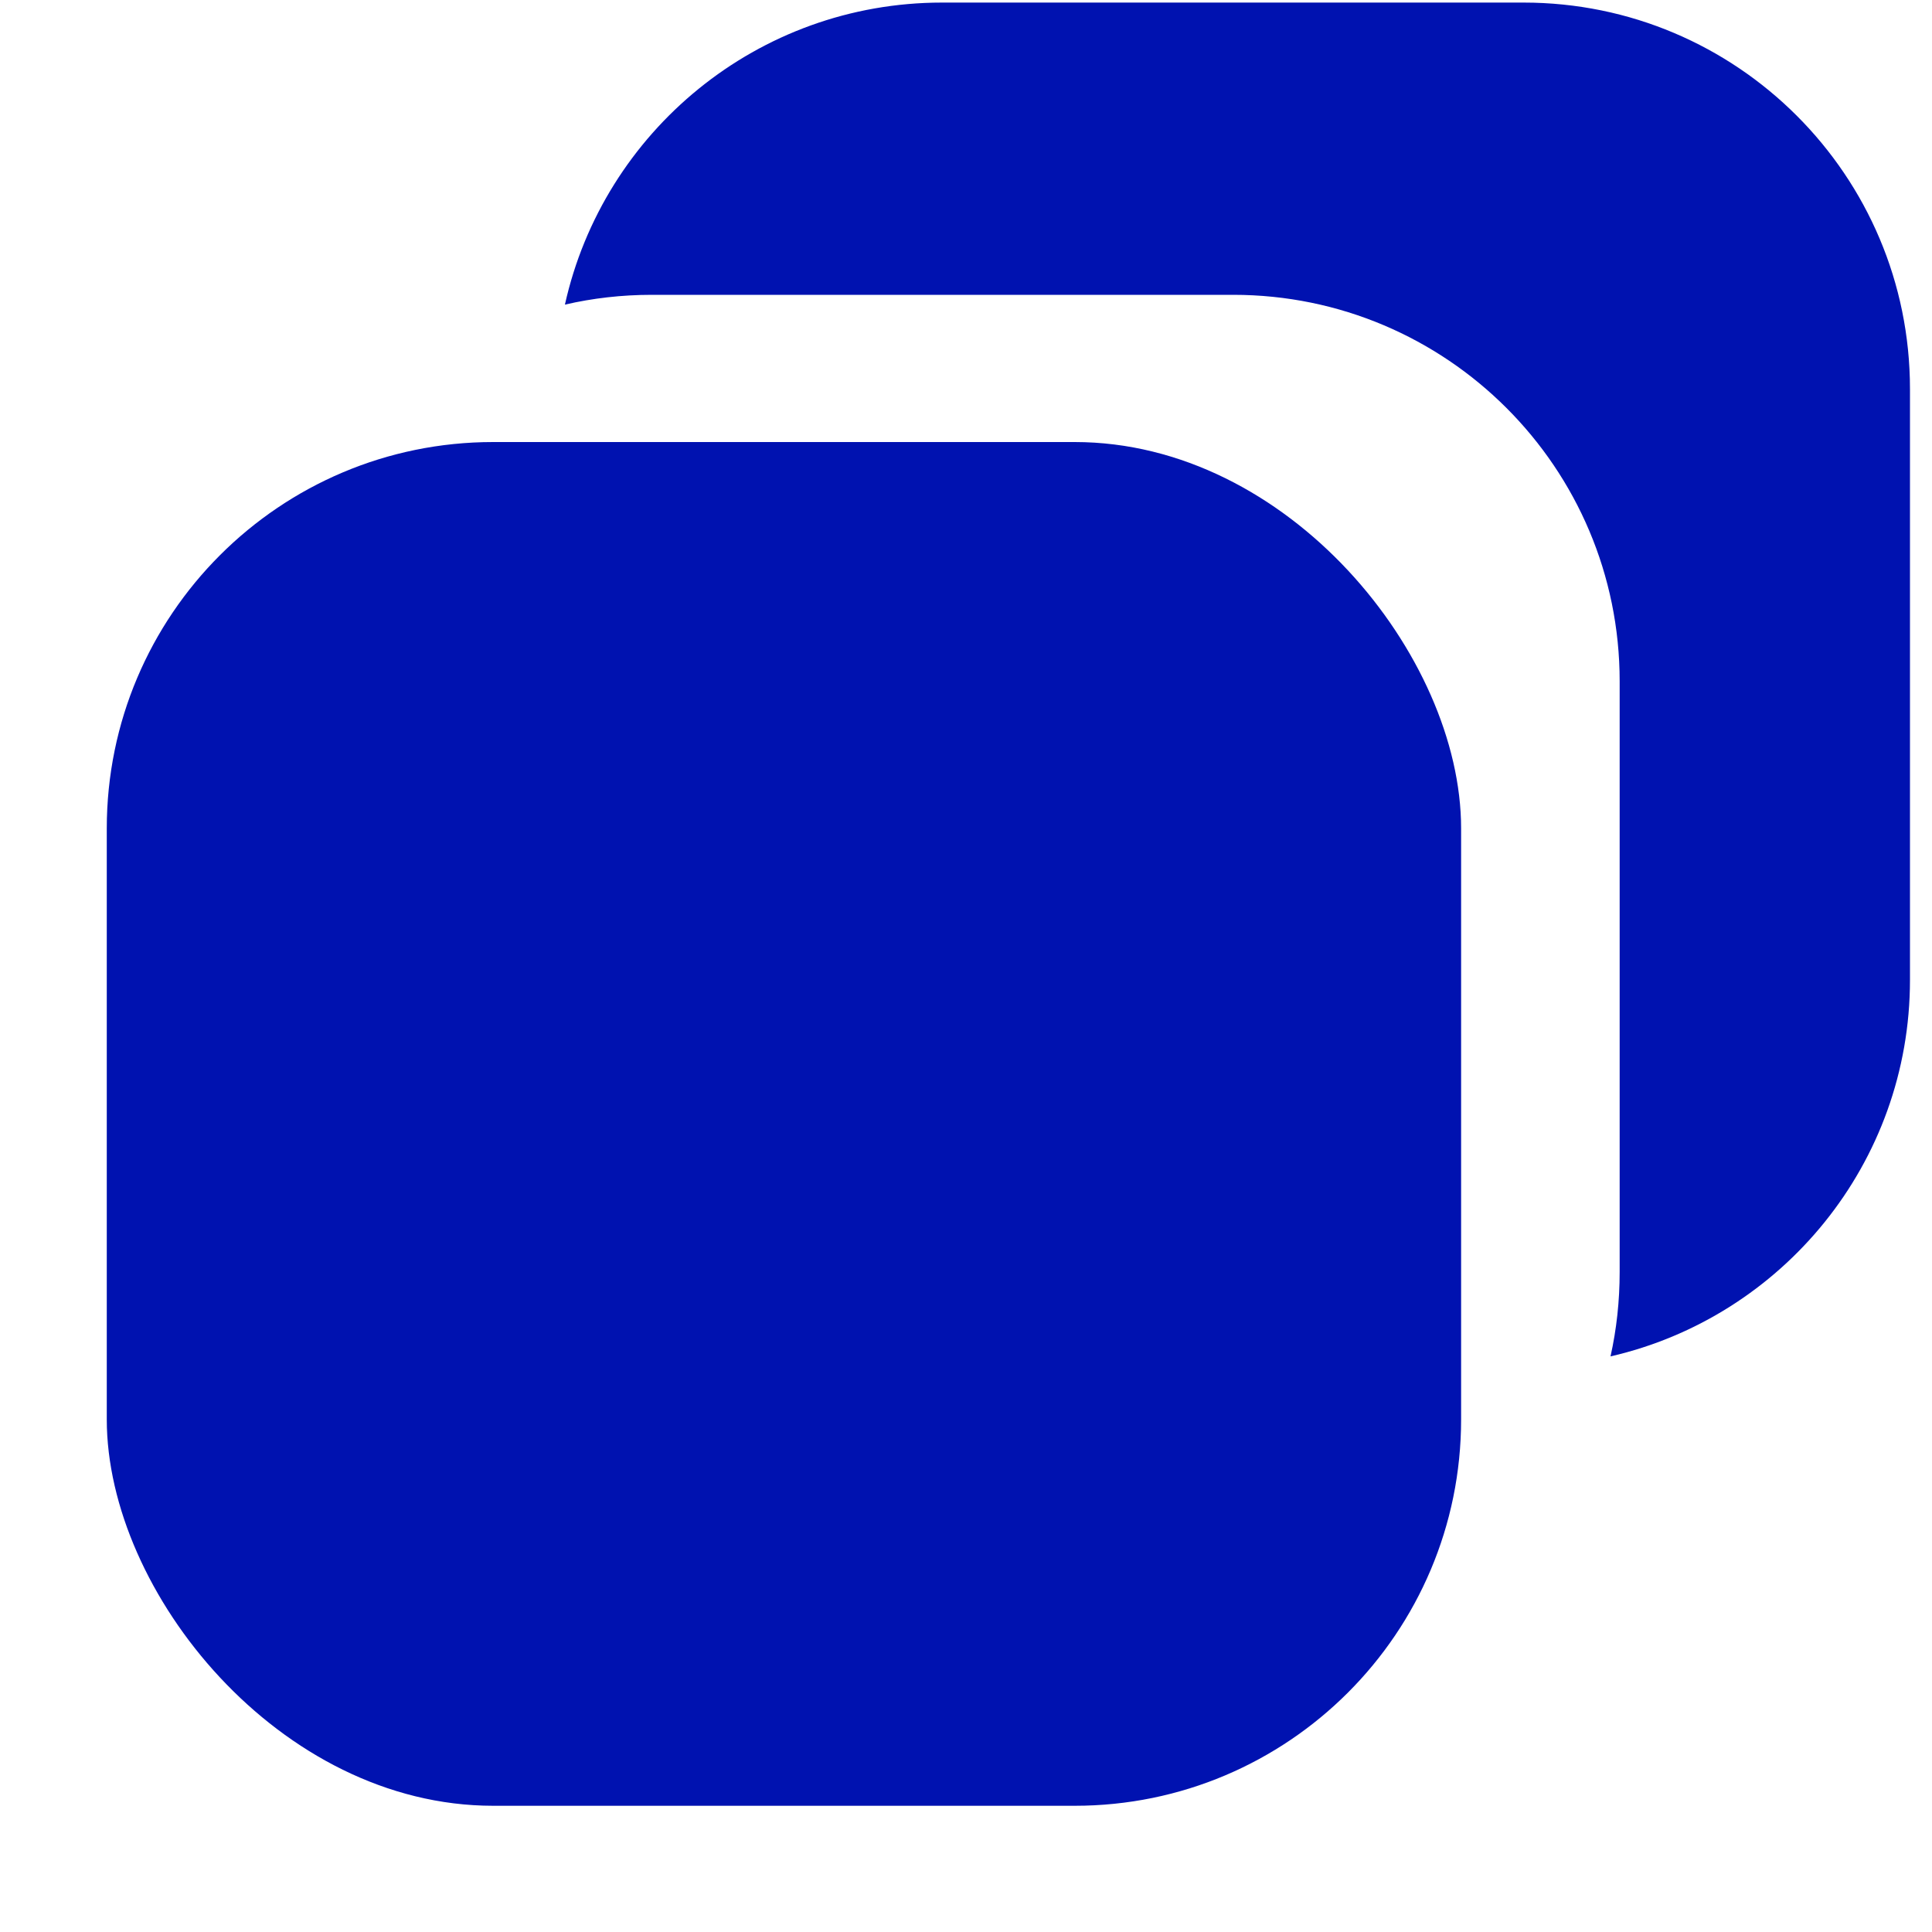 <svg width="15" height="15" viewBox="0 0 15 15" fill="none" xmlns="http://www.w3.org/2000/svg">
<rect x="0.829" y="3.432" width="10.515" height="10.588" rx="3" fill="#0012B0"/>
<path fill-rule="evenodd" clip-rule="evenodd" d="M4.386 2.365C4.602 2.315 4.828 2.289 5.06 2.289H9.575C11.232 2.289 12.575 3.632 12.575 5.289V9.876C12.575 10.101 12.551 10.321 12.504 10.531C13.836 10.225 14.829 9.033 14.829 7.608V3.02C14.829 1.363 13.486 0.02 11.829 0.02H7.314C5.882 0.02 4.684 1.023 4.386 2.365Z" fill="#0012B0"/>
</svg>
